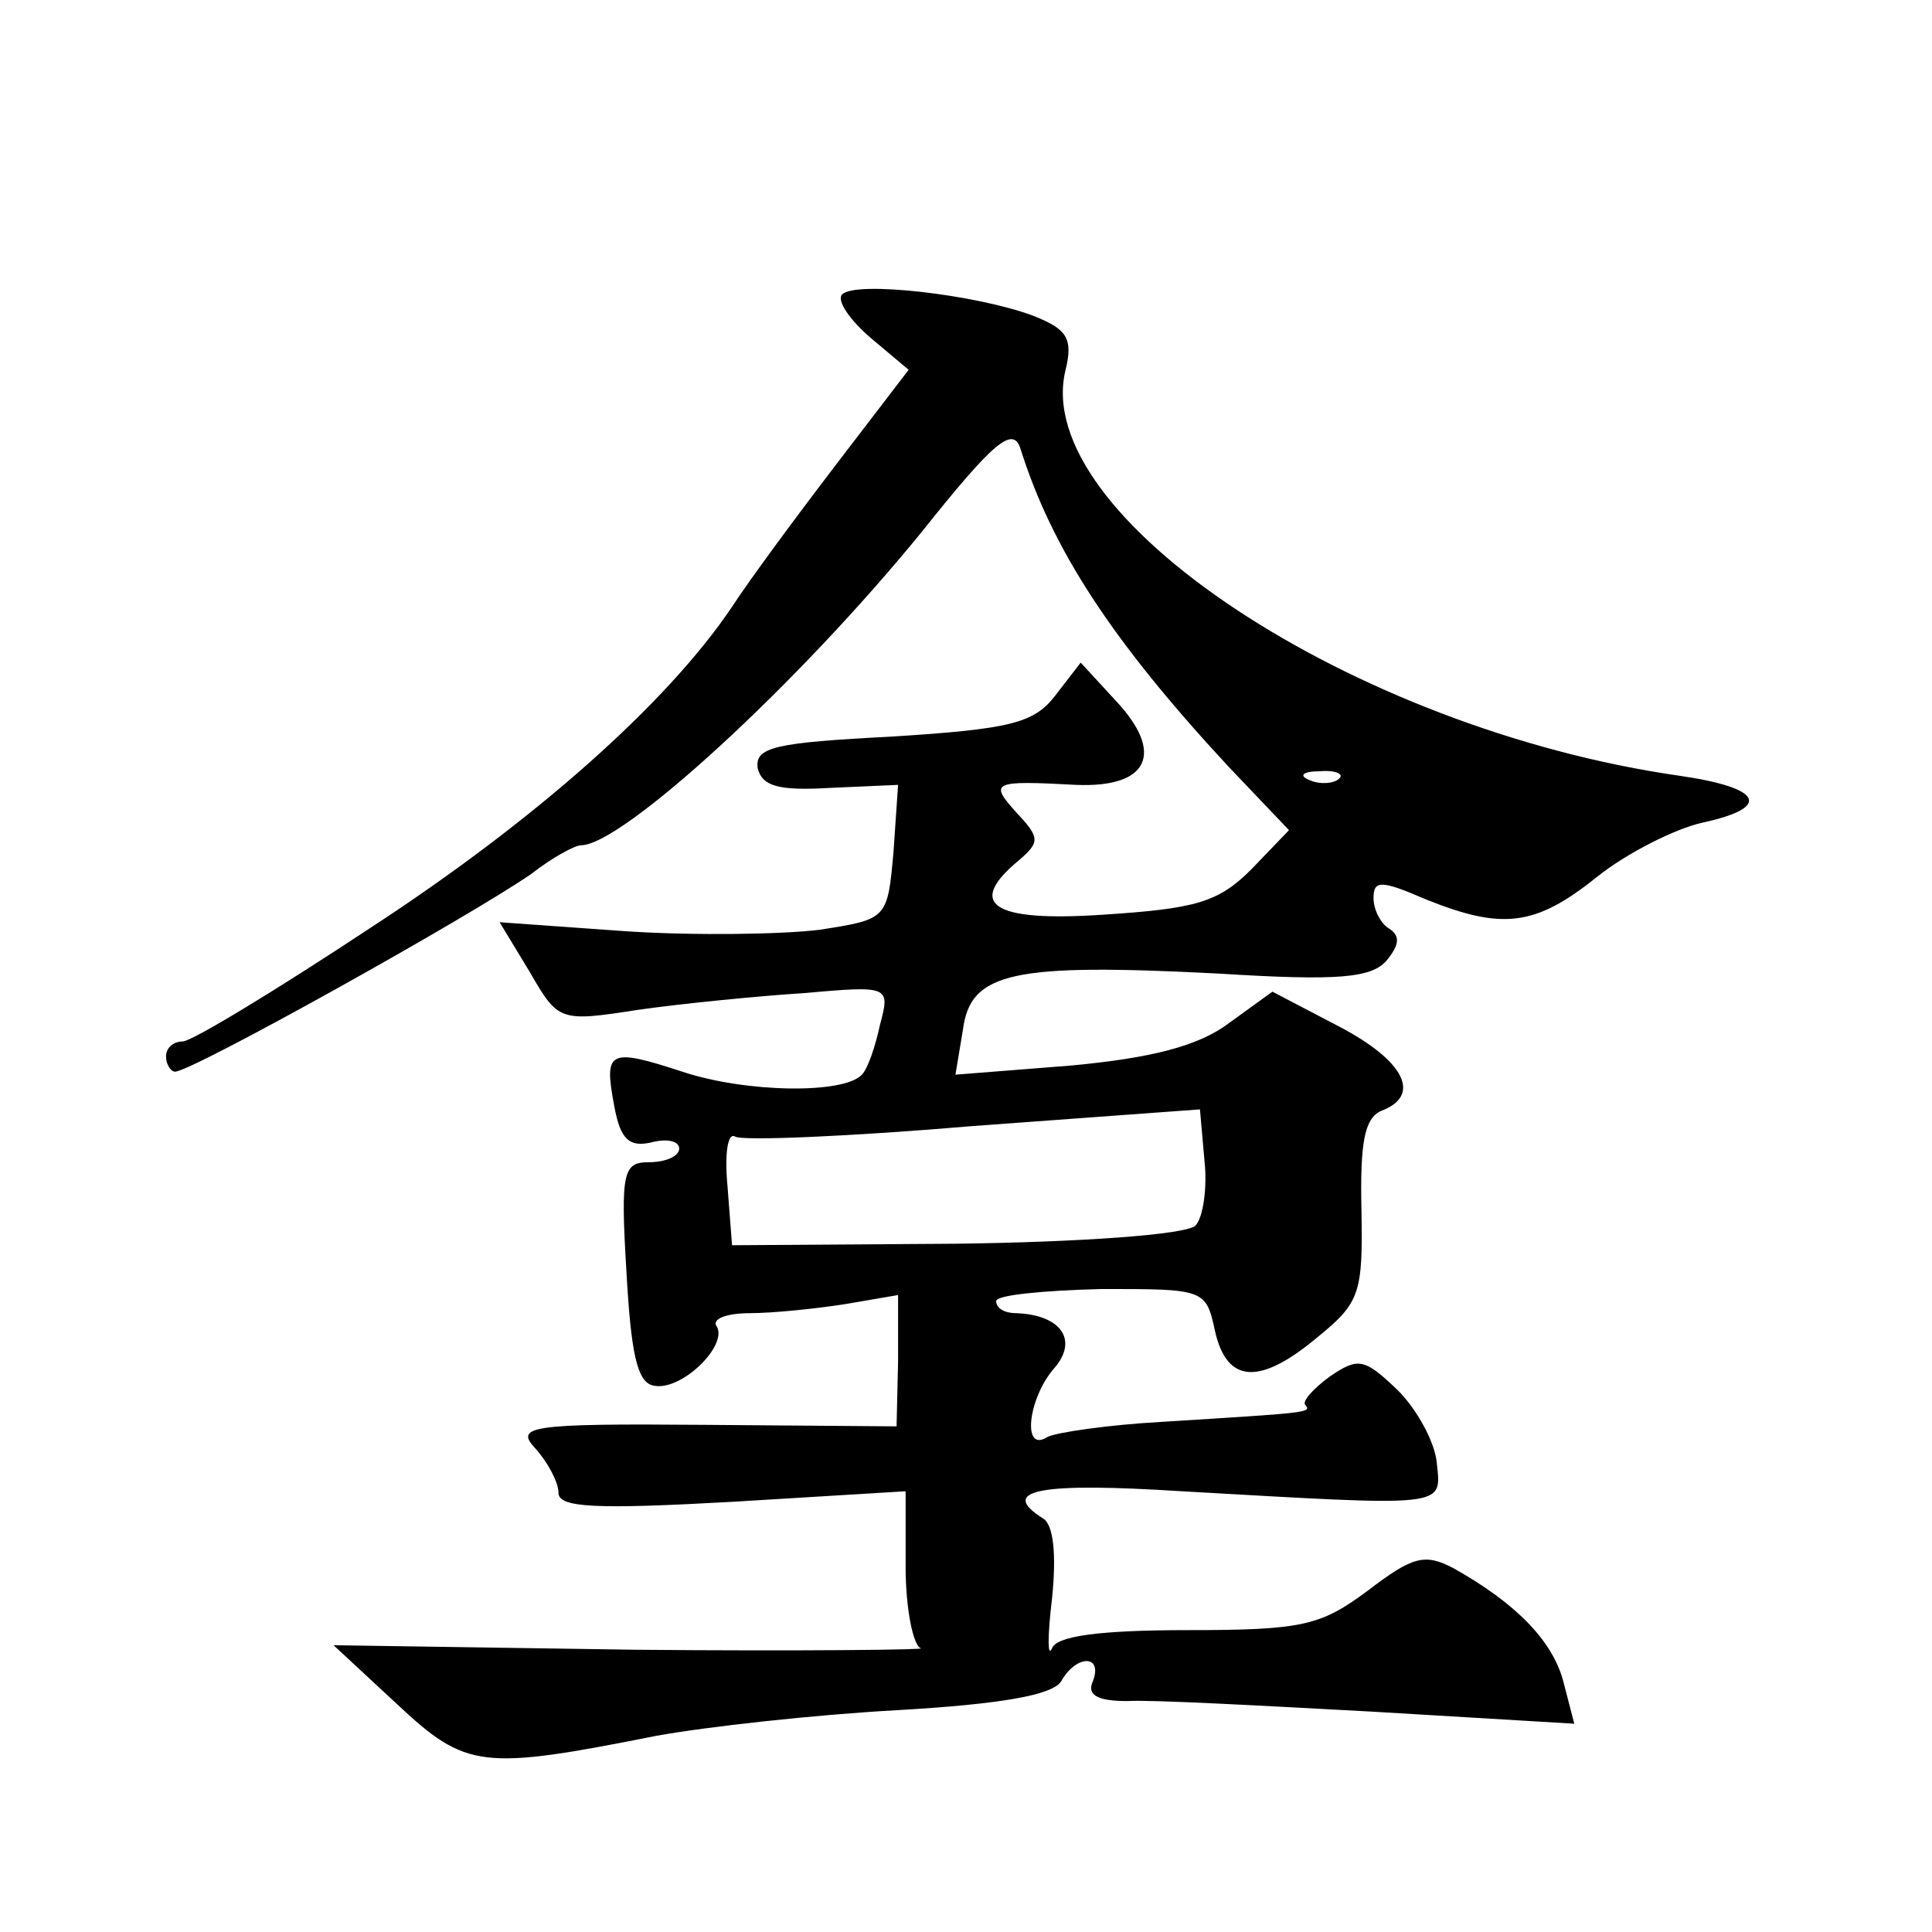 <?xml version="1.0" standalone="no"?>
<!DOCTYPE svg PUBLIC "-//W3C//DTD SVG 20010904//EN"
 "http://www.w3.org/TR/2001/REC-SVG-20010904/DTD/svg10.dtd">
<svg version="1.0" xmlns="http://www.w3.org/2000/svg"
 width="128pt" height="128pt" viewBox="0 0 128 128"
 preserveAspectRatio="xMidYMid meet">
<g transform="translate(0,128) scale(0.1,-0.1)"
fill="#0" stroke="none">
<path d="M558 1085 c-4 -4 5 -17 19 -29 l25 -21 -49 -64 c-26 -34 -57 -76 -68 -93
-43 -64 -131 -142 -240 -213 -62 -41 -118 -75 -124 -75 -6 0 -11 -4 -11 -10 0 -5
3 -10 6 -10 11 0 194 102 236 131 14 11 29 19 33 19 27 0 143 106 226 208 47 59
60 70 65 55 21 -67 61 -128 138 -211 l40 -42 -25 -26 c-22 -22 -37 -26 -98 -30
-74 -5 -91 7 -56 36 14 12 14 15 -1 31 -19 21 -17 22 39 19 48 -2 59 21 26 56 l-23
25 -17 -22 c-14 -18 -29 -22 -108 -27 -78 -4 -91 -7 -89 -21 3 -12 14 -15 48 -13
l45 2 -3 -44 c-4 -45 -4 -45 -49 -52 -24 -3 -82 -4 -128 -1 l-84 6 20 -33 c19 -33
20 -33 72 -25 28 4 78 9 109 11 57 5 58 5 51 -21 -3 -14 -8 -29 -12 -33 -12 -13
-77 -12 -119 2 -49 16 -52 14 -45 -23 4 -22 10 -27 24 -24 11 3 19 1 19 -4 0 -5
-9 -9 -20 -9 -17 0 -19 -6 -15 -72 3 -54 7 -74 18 -76 18 -4 49 26 42 39 -4 5 6
9 22 9 15 0 44 3 63 6 l35 6 0 -44 -1 -43 -127 1 c-118 1 -126 -1 -112 -16 8 -9
15 -22 15 -29 0 -10 25 -11 115 -6 l115 7 0 -50 c0 -28 5 -52 10 -54 6 -1 -80 -2
-189 -1 l-200 3 42 -39 c46 -43 56 -44 172 -21 33 6 105 14 160 17 69 4 102 10
108 19 10 18 28 18 21 0 -4 -9 3 -13 23 -13 15 1 88 -3 162 -7 l134 -8 -7 27 c-7
28 -32 53 -73 76 -19 10 -27 8 -57 -15 -31 -23 -43 -26 -119 -26 -59 0 -87 -4 -90
-12 -3 -7 -3 8 0 33 3 29 1 49 -6 53 -30 19 -2 24 92 18 176 -10 172 -11 169 18
-1 14 -13 36 -26 49 -22 21 -26 22 -45 9 -11 -8 -19 -17 -16 -19 4 -5 1 -5 -95
-11 -36 -2 -70 -7 -76 -10 -17 -11 -13 25 4 45 17 19 5 36 -25 37 -7 0 -13 3 -13
8 0 4 31 7 70 8 68 0 69 0 75 -28 8 -35 30 -36 69 -3 27 22 29 29 28 83 -1 45 2
61 13 66 27 10 16 33 -28 56 l-44 23 -29 -21 c-20 -15 -51 -23 -105 -28 l-76 -6
5 30 c5 38 33 44 169 37 80 -5 102 -3 112 9 8 10 9 16 1 21 -5 3 -10 12 -10 20
0 12 5 12 35 -1 50 -20 72 -18 113 15 20 16 52 32 70 36 46 10 40 23 -15 31 -217
31 -431 173 -407 269 5 21 1 27 -22 36 -38 14 -117 23 -126 14z m329 -321 c-3 -3
-12 -4 -19 -1 -8 3 -5 6 6 6 11 1 17 -2 13 -5z m-95 -296 c-6 -6 -77 -11 -159 -12
l-148 -1 -3 39 c-2 21 0 36 5 33 4 -3 76 0 158 7 l150 11 3 -34 c2 -18 -1 -38 -6
-43z"/>
</g>
</svg>
